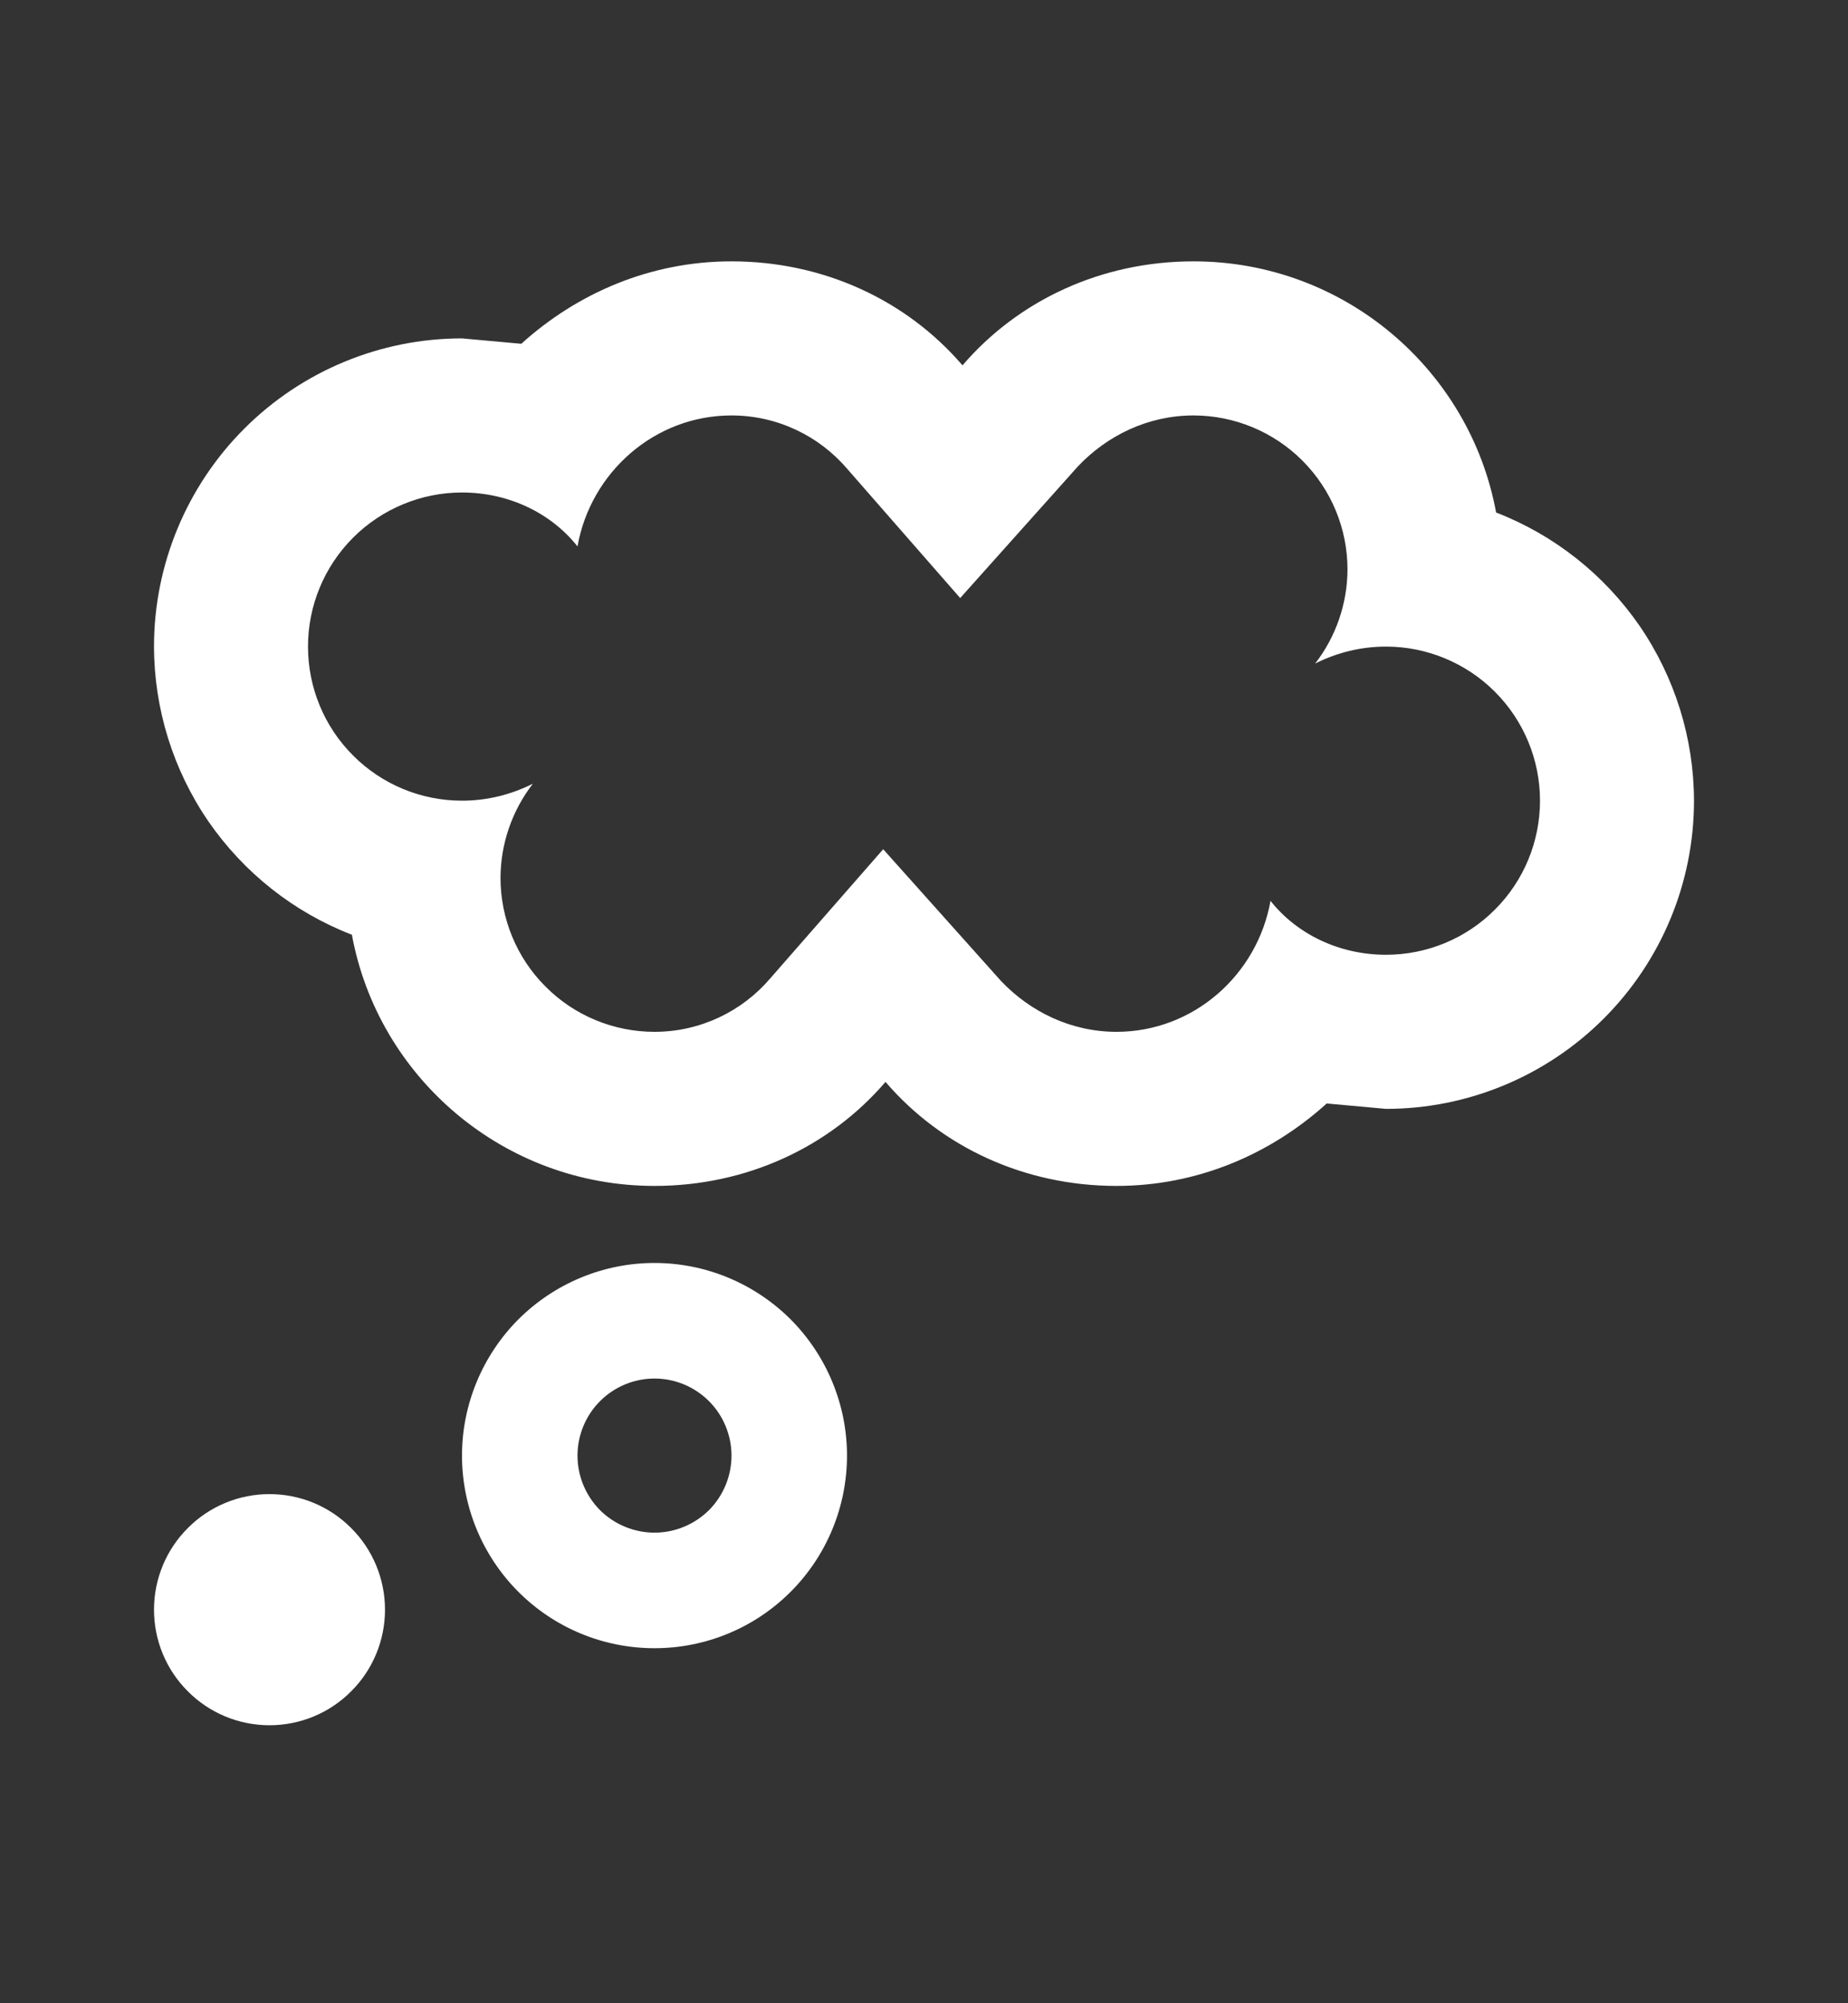 <svg xmlns="http://www.w3.org/2000/svg" fill="none" viewBox="0 0 12 13">
<rect x="0" y="0" width="12" height="13" fill="#333333" stroke="none"/>
<path fill="white" d="M1.75 9.696C1.949 9.696 2.14 9.775 2.28 9.916C2.421 10.056 2.5 10.247 2.5 10.446C2.5 10.645 2.421 10.836 2.28 10.976C2.14 11.117 1.949 11.196 1.75 11.196C1.551 11.196 1.36 11.117 1.22 10.976C1.079 10.836 1 10.645 1 10.446C1 10.247 1.079 10.056 1.22 9.916C1.36 9.775 1.551 9.696 1.75 9.696ZM4.25 8.196C4.582 8.196 4.899 8.328 5.134 8.562C5.368 8.797 5.5 9.115 5.5 9.446C5.5 9.778 5.368 10.096 5.134 10.33C4.899 10.565 4.582 10.696 4.25 10.696C3.918 10.696 3.601 10.565 3.366 10.33C3.132 10.096 3 9.778 3 9.446C3 9.115 3.132 8.797 3.366 8.562C3.601 8.328 3.918 8.196 4.25 8.196ZM7.25 7.696C6.655 7.696 6.115 7.446 5.75 7.021C5.385 7.446 4.845 7.696 4.25 7.696C3.27 7.696 2.455 6.991 2.285 6.066C1.907 5.92 1.583 5.663 1.353 5.33C1.124 4.996 1.001 4.601 1 4.196C1 3.666 1.211 3.157 1.586 2.782C1.961 2.407 2.47 2.196 3 2.196L3.385 2.231C3.75 1.901 4.225 1.696 4.75 1.696C5.345 1.696 5.885 1.946 6.25 2.371C6.615 1.946 7.155 1.696 7.75 1.696C8.73 1.696 9.545 2.401 9.715 3.326C10.093 3.472 10.417 3.729 10.647 4.062C10.876 4.396 10.999 4.791 11 5.196C11 5.727 10.789 6.235 10.414 6.61C10.039 6.985 9.53 7.196 9 7.196L8.615 7.161C8.25 7.491 7.775 7.696 7.25 7.696ZM3 3.196C2.735 3.196 2.48 3.302 2.293 3.489C2.105 3.677 2 3.931 2 4.196C2 4.461 2.105 4.716 2.293 4.903C2.48 5.091 2.735 5.196 3 5.196C3.165 5.196 3.32 5.156 3.46 5.086C3.325 5.261 3.251 5.475 3.25 5.696C3.25 5.961 3.355 6.216 3.543 6.403C3.73 6.591 3.985 6.696 4.25 6.696C4.55 6.696 4.82 6.561 5 6.351L5.735 5.511L6.5 6.366C6.69 6.566 6.955 6.696 7.25 6.696C7.75 6.696 8.165 6.326 8.25 5.846C8.42 6.061 8.695 6.196 9 6.196C9.265 6.196 9.52 6.091 9.707 5.903C9.895 5.716 10 5.461 10 5.196C10 4.931 9.895 4.677 9.707 4.489C9.52 4.302 9.265 4.196 9 4.196C8.835 4.196 8.68 4.236 8.54 4.306C8.675 4.132 8.749 3.917 8.75 3.696C8.75 3.431 8.645 3.177 8.457 2.989C8.27 2.802 8.015 2.696 7.75 2.696C7.455 2.696 7.19 2.826 7 3.026L6.235 3.881L5.5 3.041C5.32 2.831 5.05 2.696 4.75 2.696C4.25 2.696 3.835 3.066 3.75 3.546C3.58 3.331 3.305 3.196 3 3.196ZM4.25 8.946C4.117 8.946 3.99 8.999 3.896 9.093C3.803 9.186 3.75 9.314 3.75 9.446C3.75 9.579 3.803 9.706 3.896 9.8C3.99 9.893 4.117 9.946 4.25 9.946C4.383 9.946 4.51 9.893 4.604 9.8C4.697 9.706 4.75 9.579 4.75 9.446C4.75 9.314 4.697 9.186 4.604 9.093C4.51 8.999 4.383 8.946 4.25 8.946Z"></path>
</svg>
